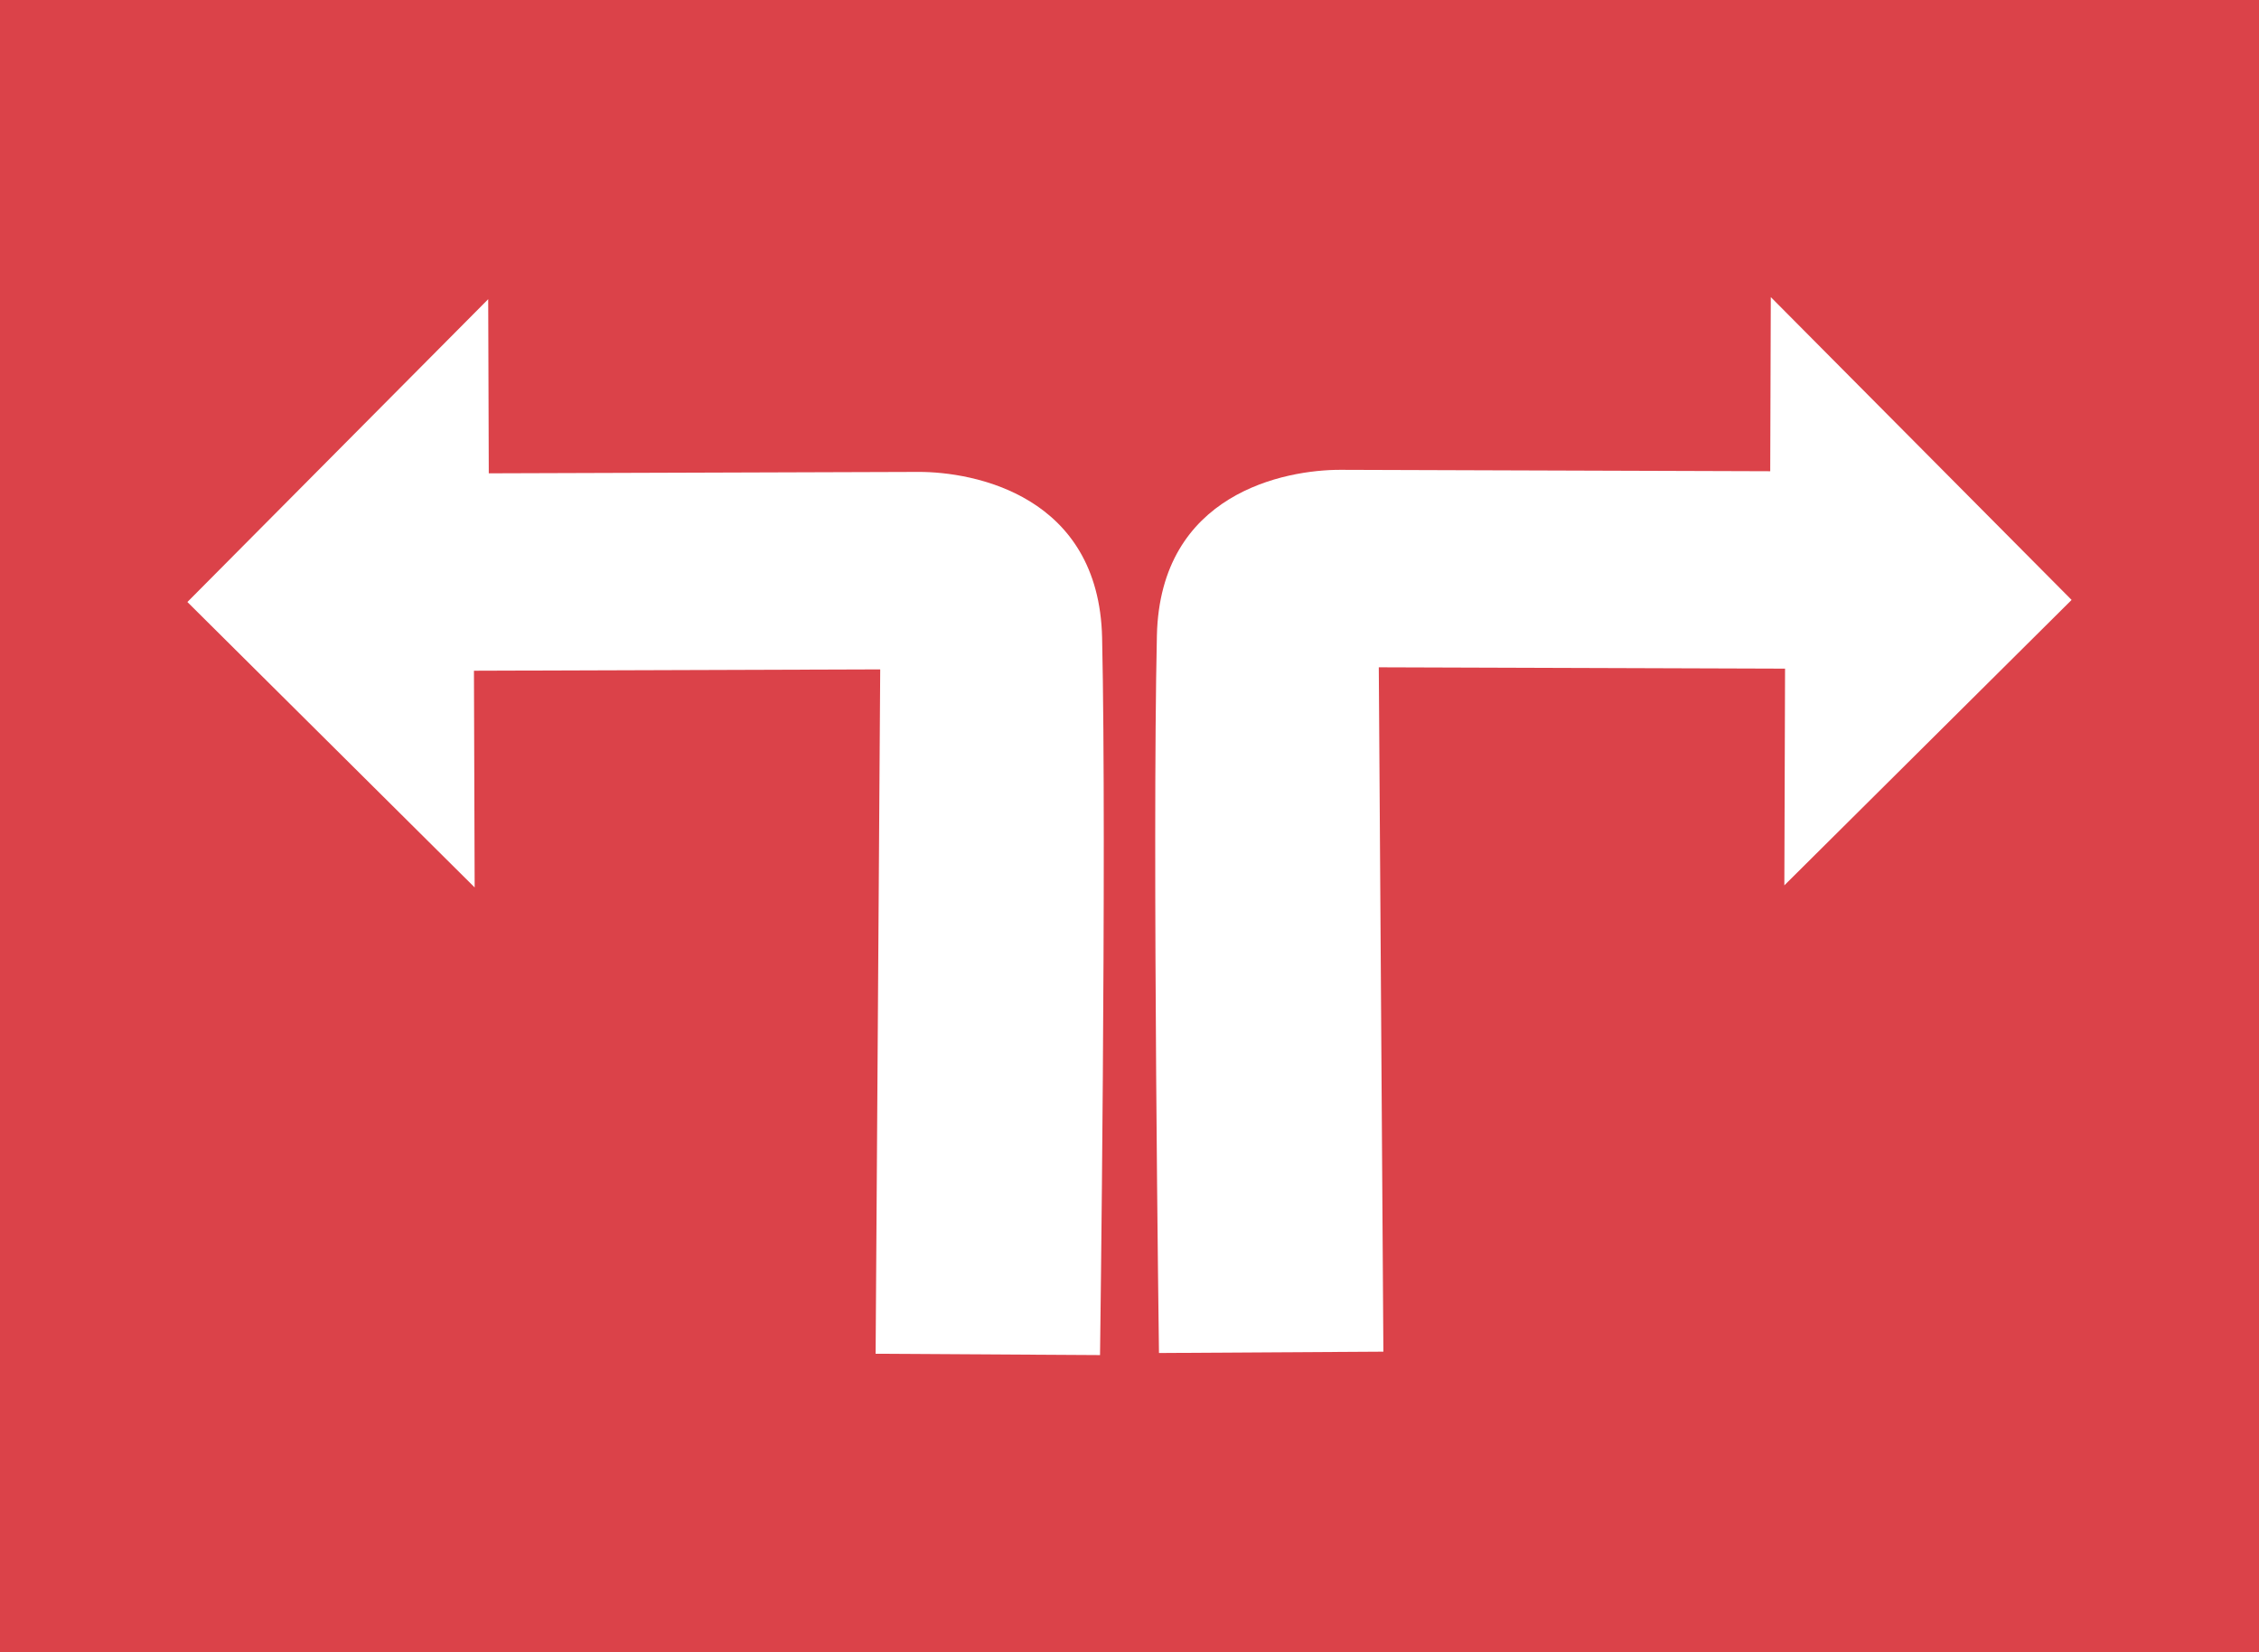 <svg version="1.1" xmlns="http://www.w3.org/2000/svg" xmlns:xlink="http://www.w3.org/1999/xlink" width="261.25" height="191.048" viewBox="0,0,261.25,191.048"><rect x="0" y="0" width="261.25" height="191.048" fill="#333333" stroke="none"/><g transform="translate(-109.375,-84.476)"><g stroke="#000000" stroke-width="0" stroke-miterlimit="10"><path d="M109.375,275.524v-191.048h261.25v191.048z" fill="#db4249" stroke-linecap="butt"/><path d="M236.832,158.219c0.547,24.626 -0.24,82.95 -0.24,82.95l-25.953,-0.155l0.532,-79.134l-46.984,0.154l0.082,25.058l-33.221,-33.004l34.788,-35.016l0.066,20.136c0,0 36.138,-0.118 49.669,-0.163c6.444,-0.021 20.895,2.706 21.262,19.174z" fill="#ffffff" stroke-linecap="round"/><path d="M243.168,157.978c0.366,-16.468 14.817,-19.195 21.262,-19.174c13.531,0.044 49.669,0.163 49.669,0.163l0.066,-20.136l34.788,35.016l-33.221,33.004l0.082,-25.058l-46.984,-0.154l0.532,79.134l-25.953,0.155c0,0 -0.788,-58.324 -0.24,-82.95z" fill="#ffffff" stroke-linecap="round"/></g></g></svg><!--rotationCenter:130.625:95.52423-->